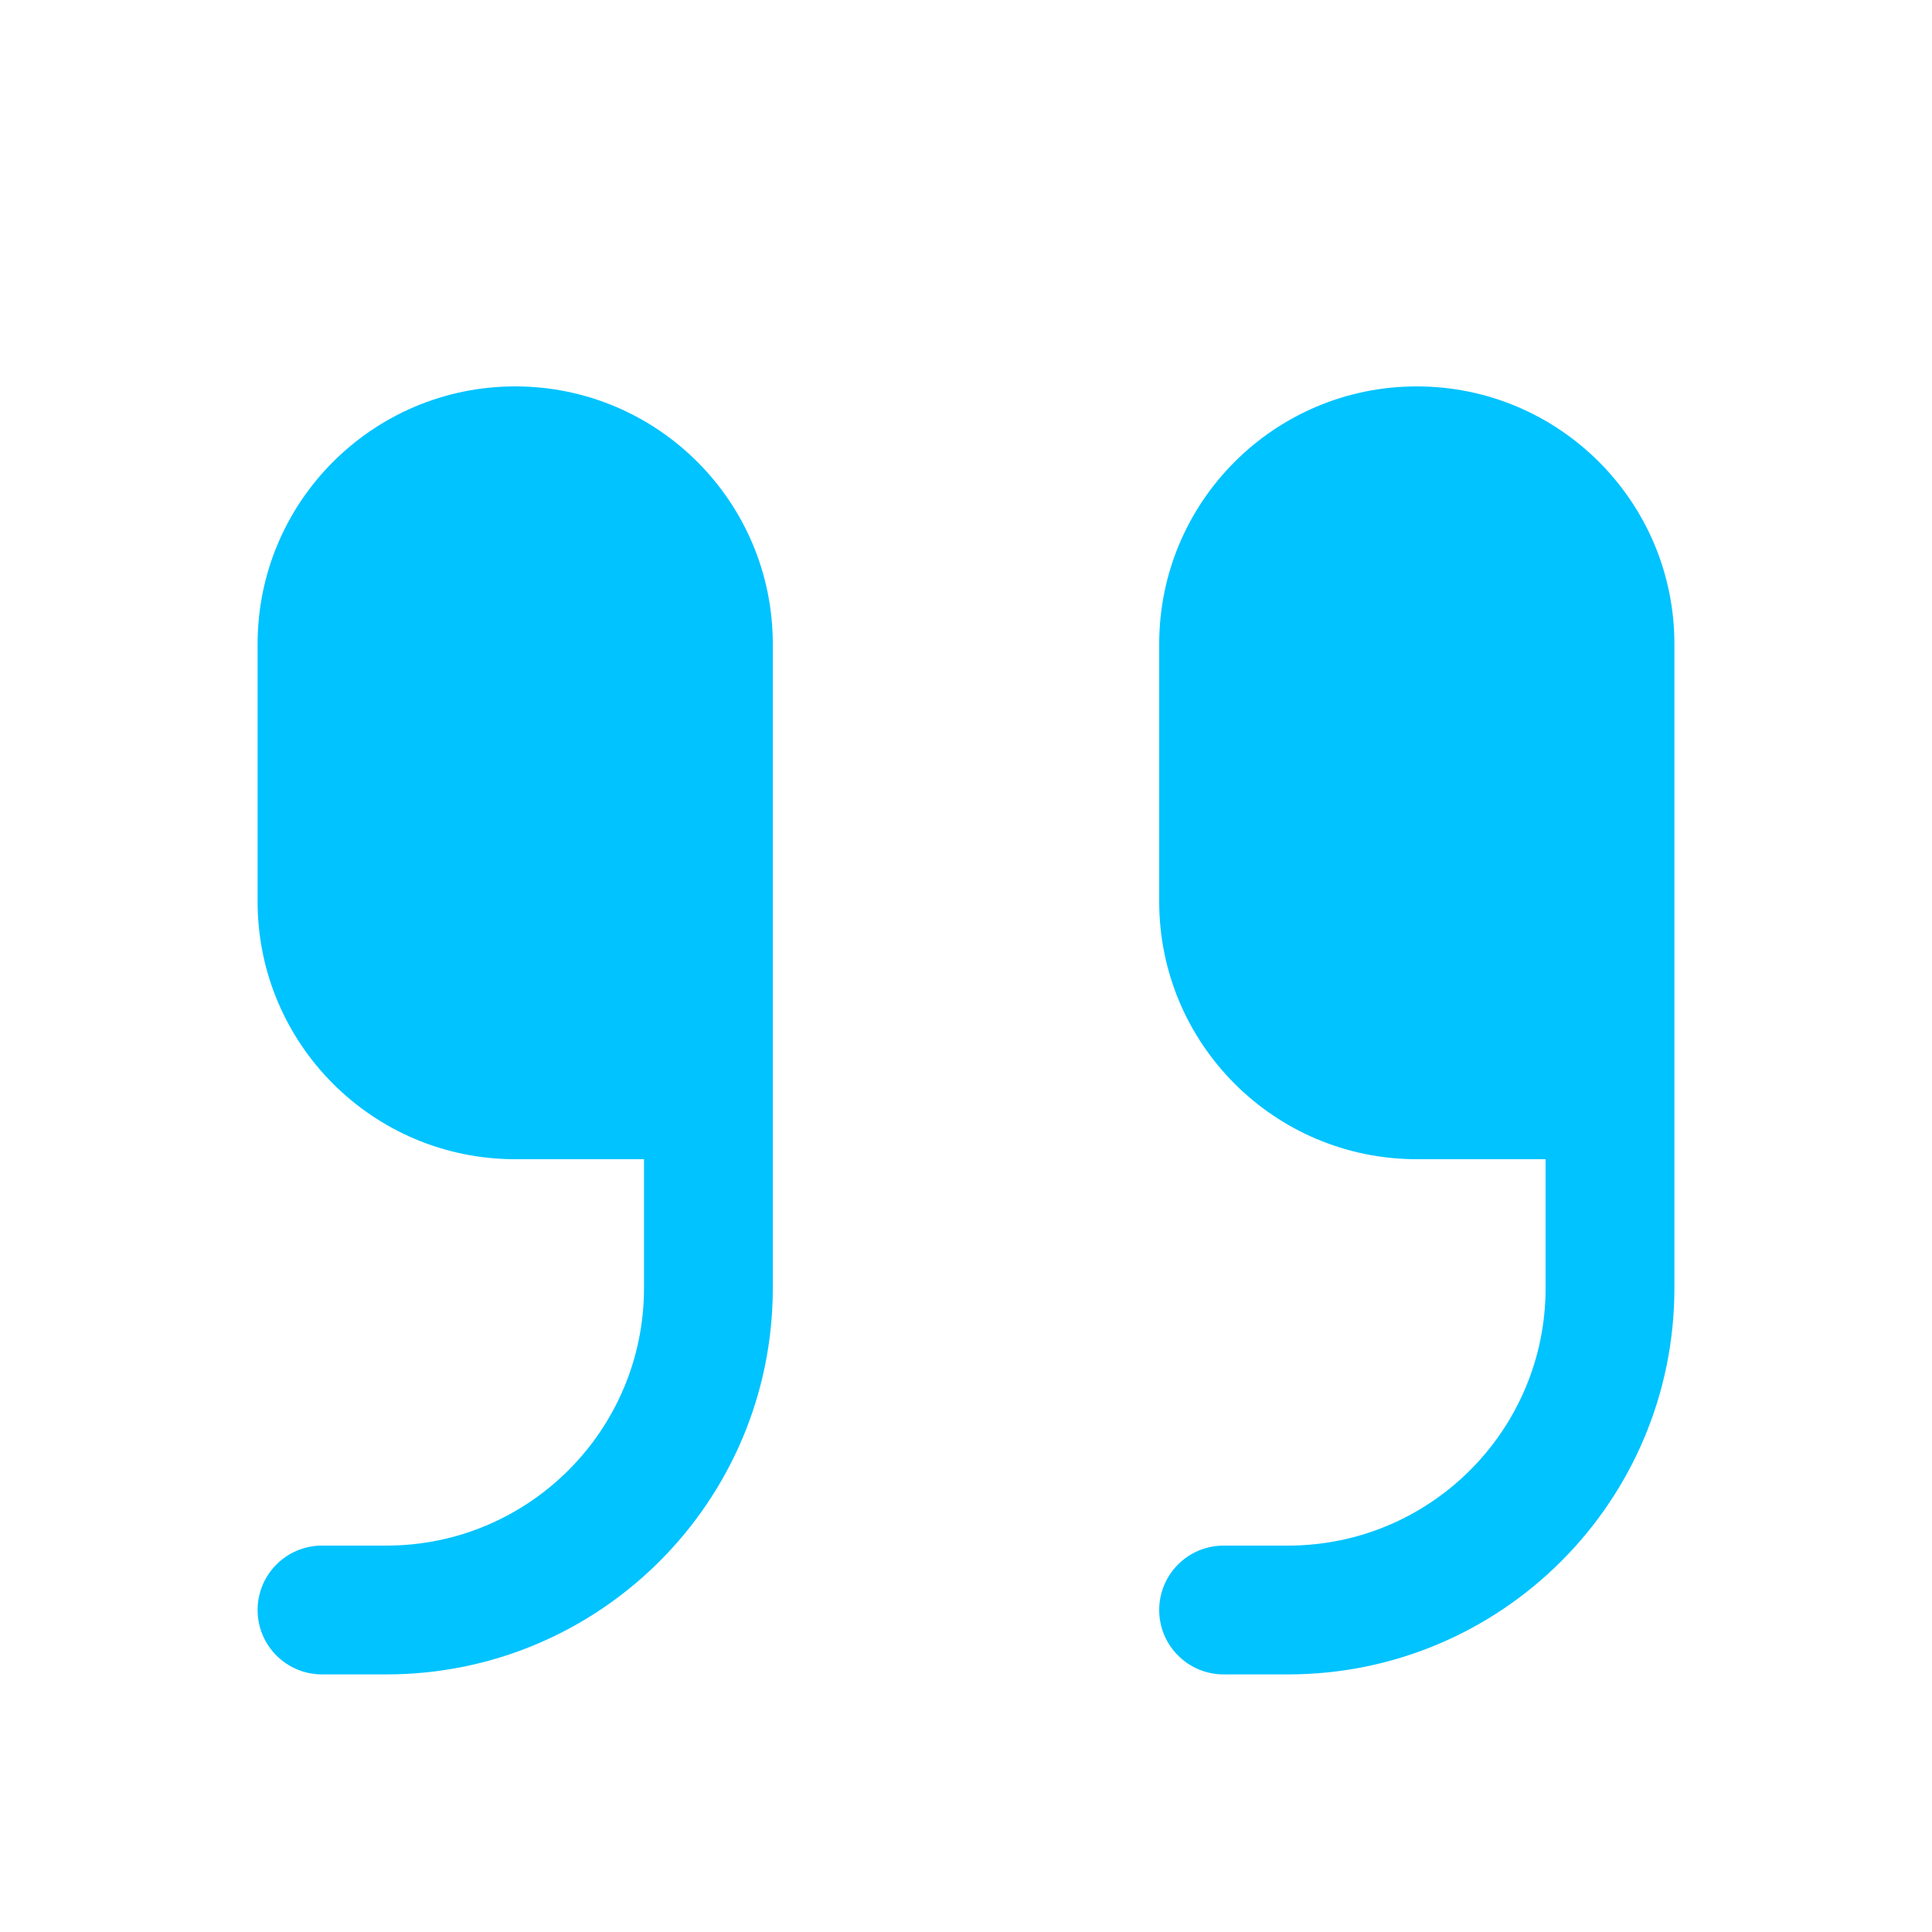 <svg width="30" height="30" viewBox="0 0 30 30" fill="none" xmlns="http://www.w3.org/2000/svg">
  <path d="M8 6C5.791 6 4 7.791 4 10V14C4 16.209 5.791 18 8 18H10V20C10 22.209 8.209 24 6 24H5C4.448 24 4 24.448 4 25C4 25.552 4.448 26 5 26H6C9.314 26 12 23.314 12 20V10C12 7.791 10.209 6 8 6Z" fill="#00c3ff"/>
  <path d="M22 6C19.791 6 18 7.791 18 10V14C18 16.209 19.791 18 22 18H24V20C24 22.209 22.209 24 20 24H19C18.448 24 18 24.448 18 25C18 25.552 18.448 26 19 26H20C23.314 26 26 23.314 26 20V10C26 7.791 24.209 6 22 6Z" fill="#00c3ff"/>
</svg>
